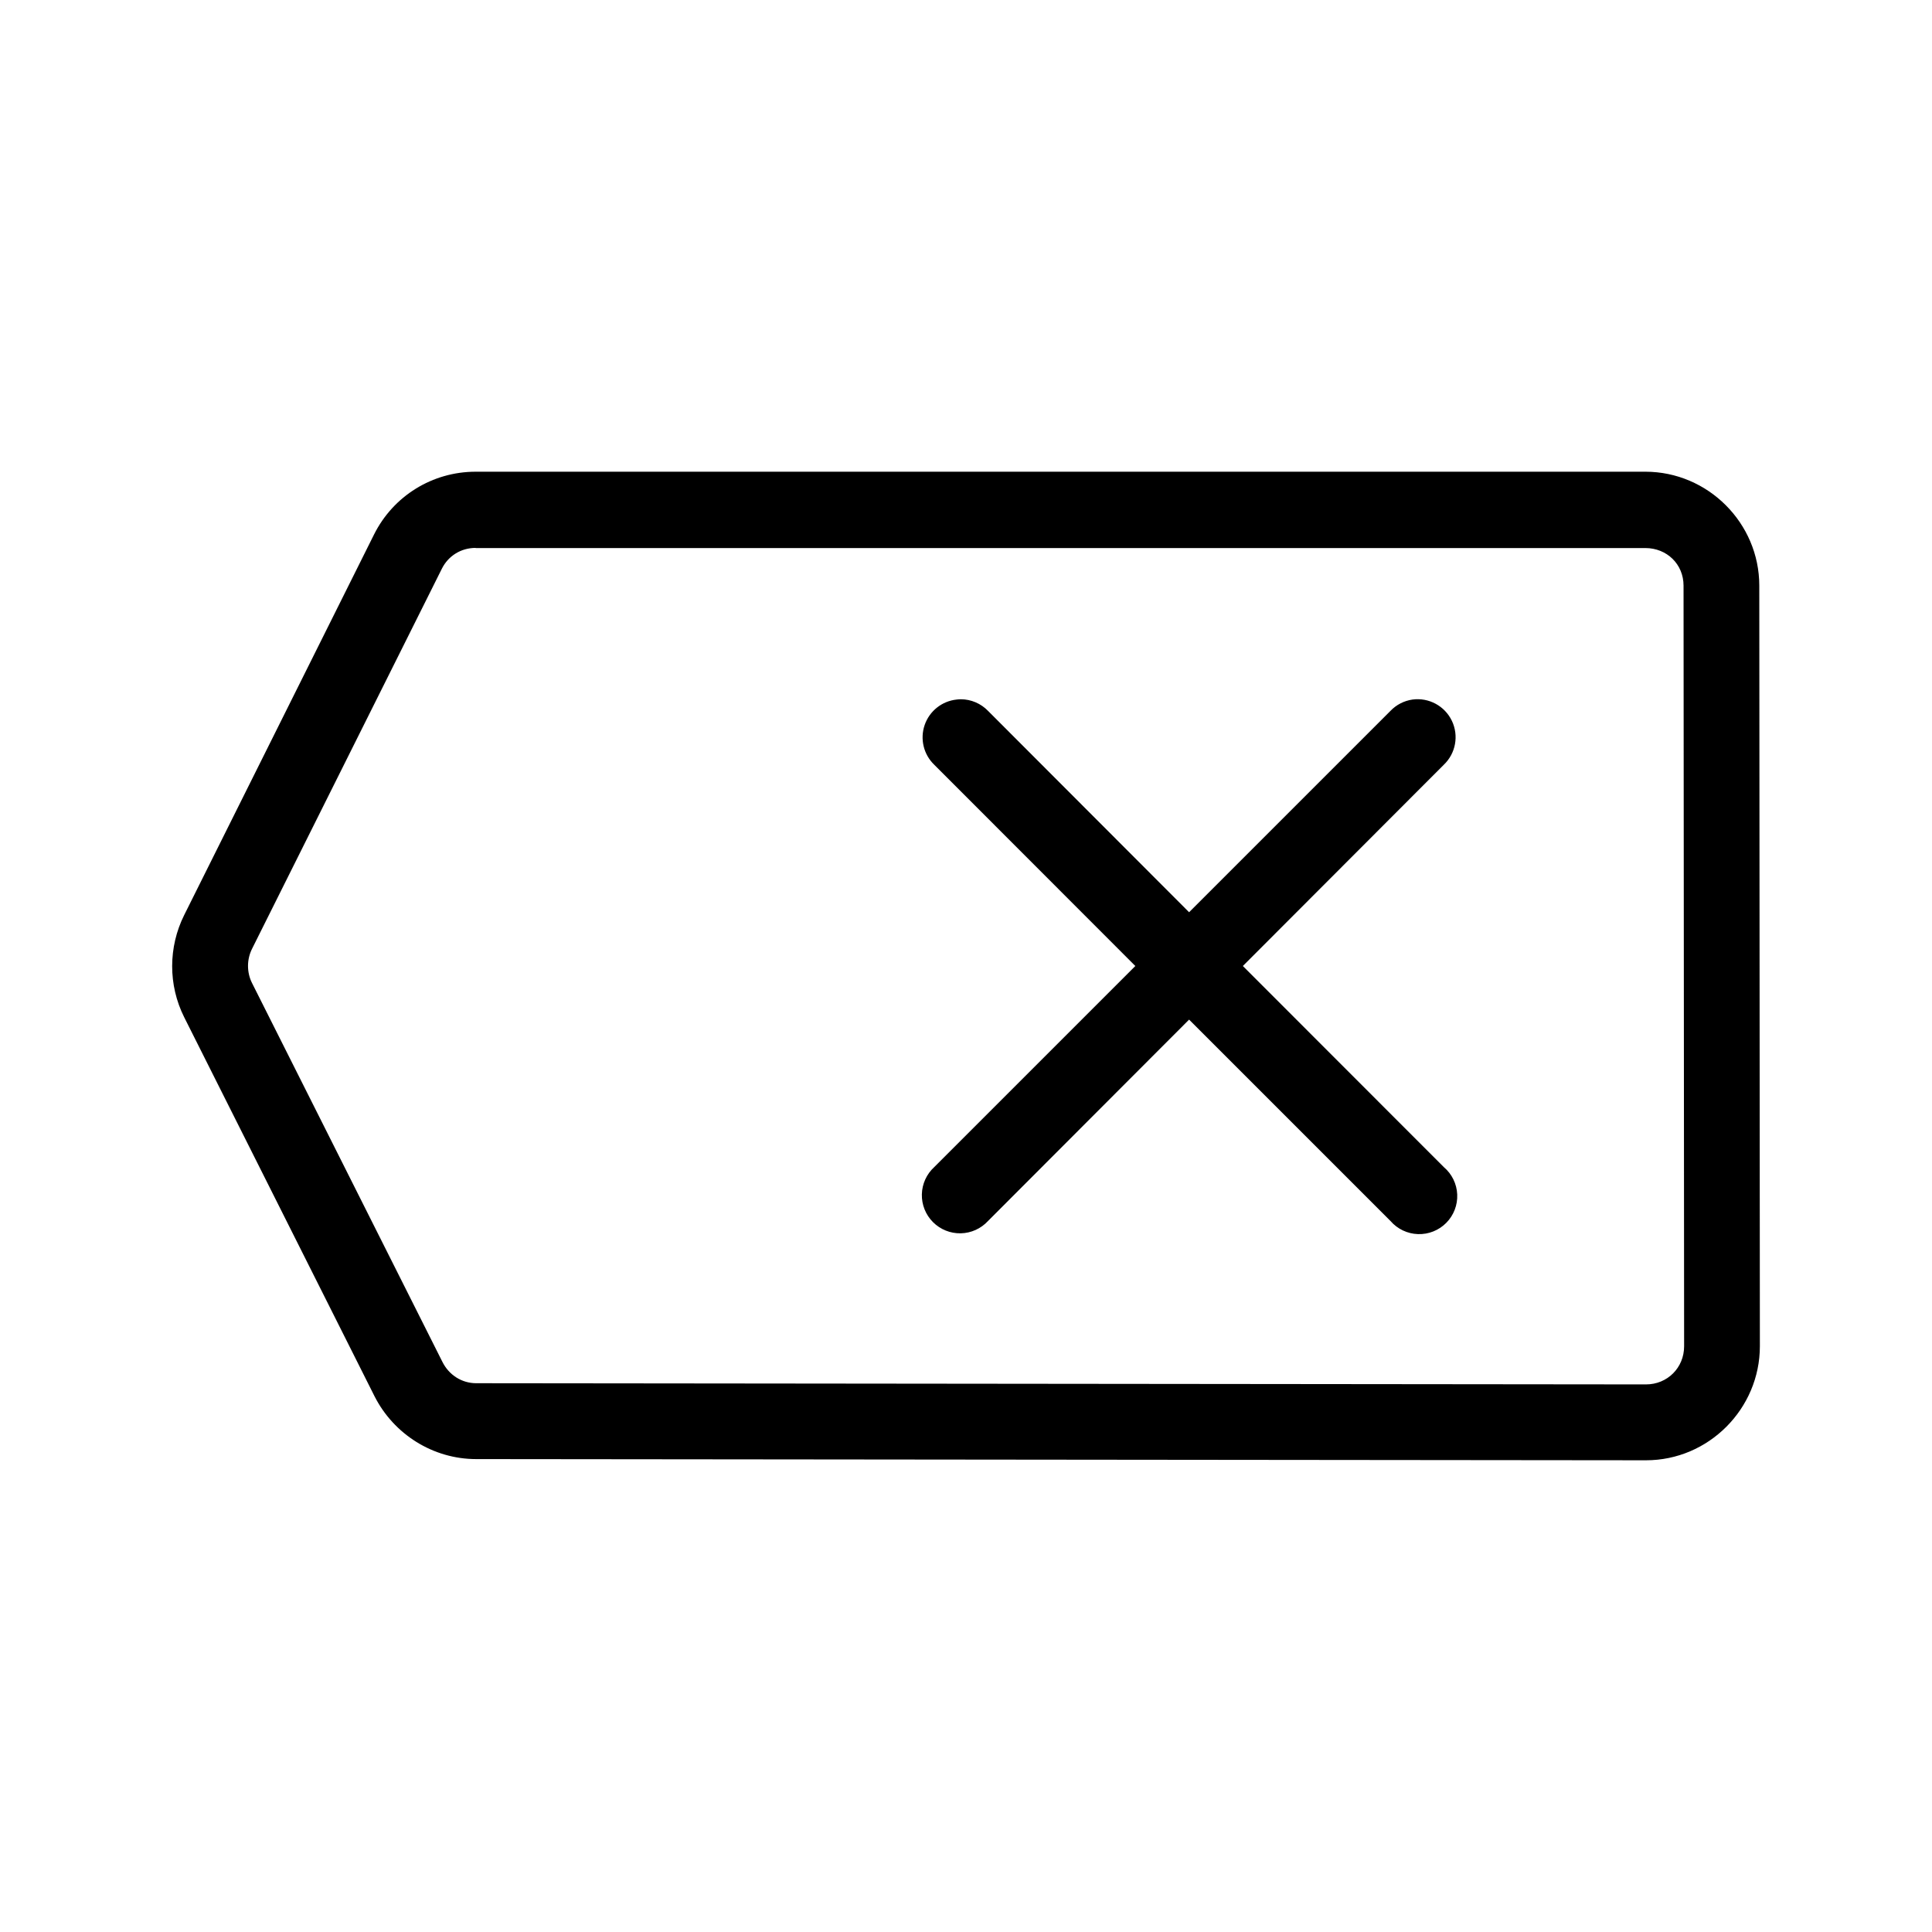 <?xml version="1.0" encoding="UTF-8"?>
<!-- Uploaded to: SVG Repo, www.svgrepo.com, Generator: SVG Repo Mixer Tools -->
<svg fill="#000000" width="800px" height="800px" version="1.1" viewBox="144 144 512 512" xmlns="http://www.w3.org/2000/svg">
 <path d="m270.04 269.01c-11.426 0-21.816 6.41-26.922 16.648l-50.305 100.84c-4.234 8.488-4.269 18.562 0 27.078l50.422 100.41c5.129 10.145 15.551 16.68 26.922 16.688l310.04 0.316c16.586 0.016 30.188-13.641 30.188-30.23l-0.156-201.56c0-16.578-13.613-30.191-30.191-30.191zm0 20.191v0.039h310c5.688 0 10.117 4.273 10.117 9.957l0.152 201.57c0 5.691-4.426 10.121-10.117 10.117l-310-0.316c-3.836-0.004-7.219-2.199-8.934-5.629l-50.461-100.41c-1.422-2.832-1.43-6.227 0-9.094l50.301-100.72c1.711-3.426 5.094-5.512 8.934-5.512zm128.59 40.109h-0.004c-0.367 0.004-0.734 0.031-1.102 0.078-3.898 0.406-7.203 3.039-8.48 6.746-1.273 3.703-0.285 7.812 2.539 10.531l53.293 53.336-53.297 53.293c-2.031 1.859-3.215 4.465-3.277 7.219-0.062 2.754 1 5.41 2.945 7.359 1.945 1.953 4.602 3.023 7.356 2.969 2.75-0.059 5.363-1.234 7.227-3.262l53.293-53.371 53.371 53.371h0.004c1.836 2.125 4.477 3.383 7.281 3.473 2.805 0.094 5.523-0.988 7.496-2.984 1.977-1.996 3.027-4.727 2.902-7.527-0.121-2.805-1.41-5.434-3.551-7.246l-53.254-53.293 53.254-53.336c3.16-3.012 4.019-7.719 2.129-11.656-1.895-3.938-6.106-6.207-10.434-5.621-2.223 0.32-4.273 1.375-5.824 2.992l-53.375 53.371-53.293-53.371c-1.891-1.953-4.484-3.059-7.203-3.07z"/>
</svg>